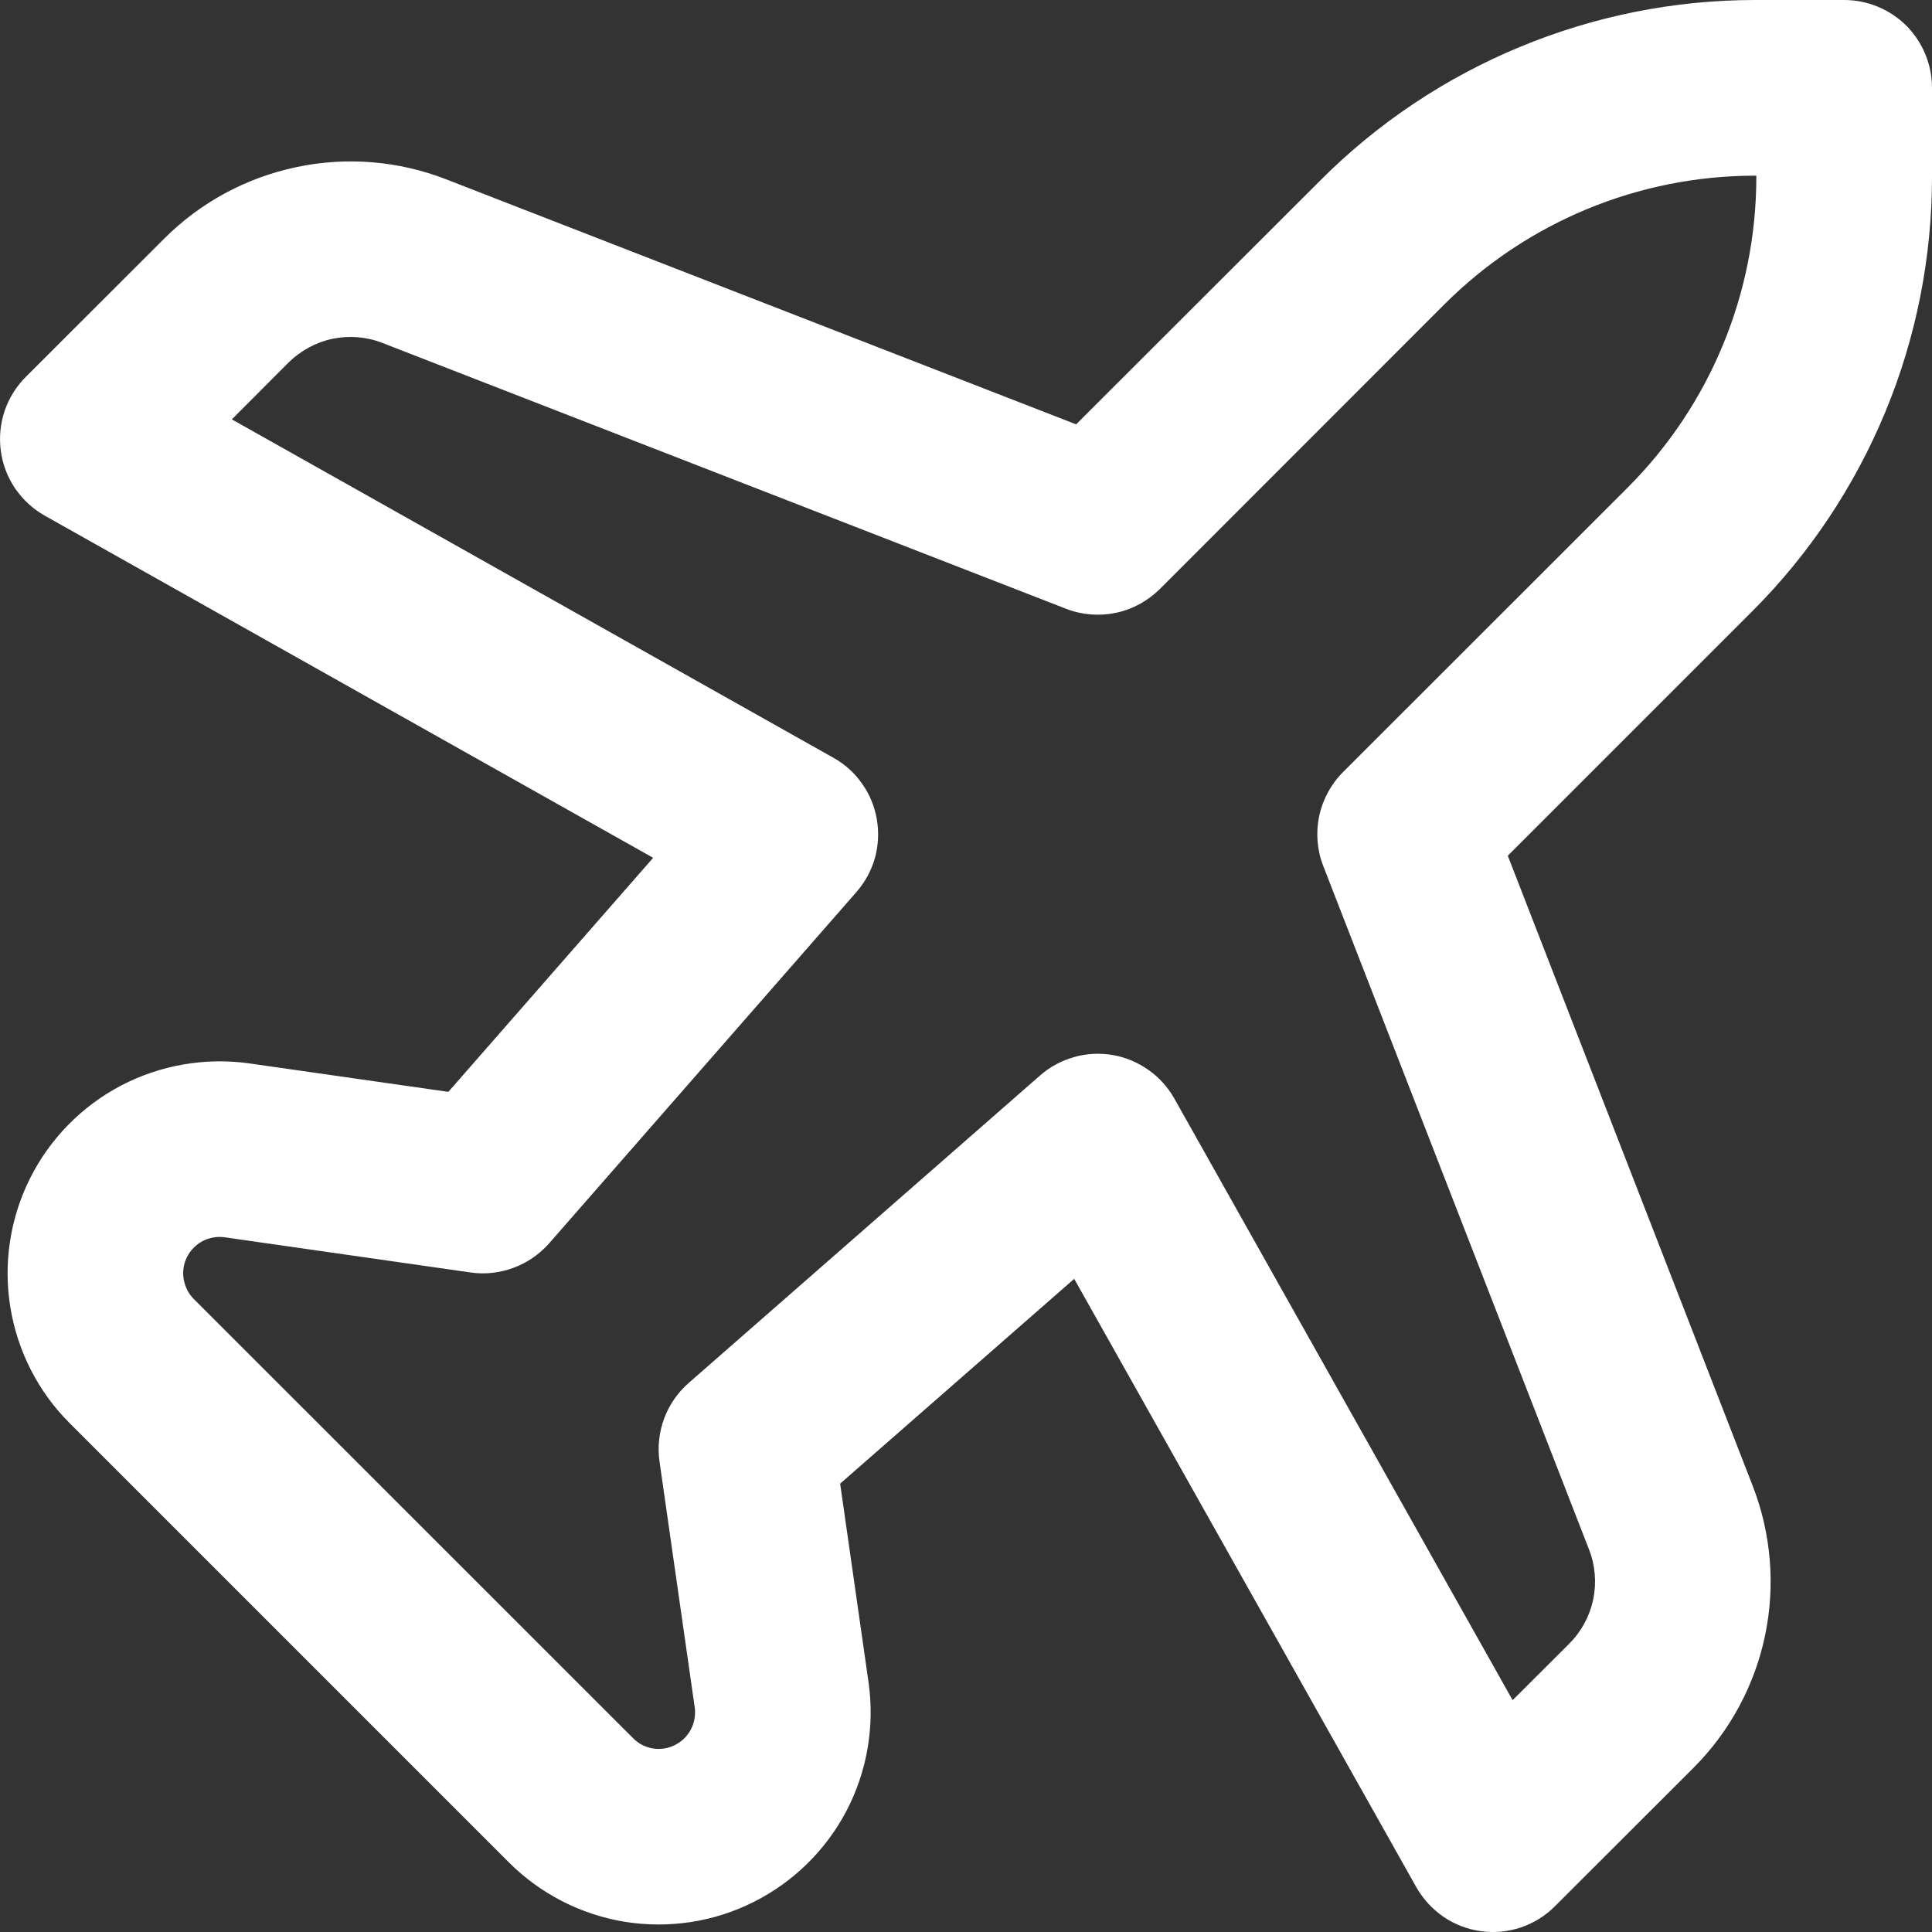 <svg width="14" height="14" viewBox="0 0 14 14" fill="none" xmlns="http://www.w3.org/2000/svg">
<rect x="0" y="0" width="14" height="14" fill="#333333" stroke="none"/>
<path fill-rule="evenodd" clip-rule="evenodd" d="M13.364 -2.78155e-08C13.532 -2.04384e-08 13.694 0.067 13.814 0.186C13.933 0.306 14 0.468 14 0.636L14 1.282C14 1.867 13.885 2.447 13.661 2.987C13.437 3.527 13.109 4.019 12.695 4.432L10.926 6.201L12.701 10.768C12.835 11.113 12.866 11.49 12.79 11.853C12.714 12.215 12.534 12.548 12.272 12.81L11.268 13.813C11.199 13.883 11.114 13.935 11.021 13.967C10.928 13.998 10.829 14.008 10.732 13.994C10.634 13.981 10.541 13.945 10.46 13.89C10.379 13.834 10.312 13.761 10.263 13.675L7.784 9.267L6.088 10.751L6.294 12.192C6.339 12.511 6.283 12.837 6.134 13.122C5.984 13.408 5.748 13.639 5.46 13.783C5.172 13.928 4.845 13.977 4.527 13.926C4.209 13.874 3.915 13.723 3.687 13.495L0.505 10.313C0.277 10.086 0.127 9.792 0.075 9.473C0.023 9.155 0.073 8.829 0.217 8.54C0.361 8.252 0.592 8.016 0.878 7.866C1.164 7.717 1.489 7.661 1.808 7.706L3.249 7.912L4.733 6.216L0.325 3.737C0.239 3.689 0.166 3.621 0.11 3.54C0.055 3.459 0.019 3.366 0.006 3.268C-0.007 3.171 0.002 3.072 0.033 2.979C0.065 2.885 0.117 2.801 0.187 2.731L1.19 1.729C1.452 1.467 1.785 1.287 2.148 1.211C2.51 1.134 2.887 1.165 3.232 1.299L7.798 3.075L9.569 1.306C9.982 0.892 10.473 0.564 11.014 0.34C11.554 0.116 12.133 0 12.718 -5.60204e-08L13.364 -2.78155e-08ZM12.727 1.273L12.718 1.273C11.874 1.273 11.065 1.608 10.468 2.204L8.405 4.268C8.317 4.355 8.206 4.416 8.085 4.441C7.965 4.466 7.839 4.456 7.724 4.411L2.771 2.485C2.656 2.44 2.53 2.43 2.409 2.455C2.288 2.481 2.178 2.541 2.09 2.628L1.68 3.039L6.039 5.491C6.122 5.537 6.193 5.601 6.247 5.679C6.302 5.756 6.338 5.844 6.354 5.938C6.37 6.031 6.365 6.127 6.34 6.218C6.314 6.309 6.268 6.393 6.206 6.464L3.979 9.01C3.909 9.089 3.821 9.15 3.721 9.187C3.622 9.224 3.515 9.236 3.411 9.221L1.629 8.966C1.574 8.958 1.518 8.968 1.469 8.993C1.42 9.019 1.38 9.06 1.355 9.109C1.33 9.159 1.322 9.215 1.331 9.269C1.34 9.324 1.366 9.375 1.405 9.414L4.587 12.595C4.626 12.635 4.676 12.661 4.731 12.67C4.786 12.679 4.842 12.67 4.891 12.645C4.941 12.62 4.981 12.581 5.007 12.531C5.032 12.482 5.042 12.426 5.034 12.371L4.779 10.59C4.764 10.485 4.776 10.378 4.813 10.278C4.85 10.179 4.911 10.091 4.991 10.021L7.536 7.794C7.607 7.731 7.692 7.686 7.783 7.66C7.874 7.634 7.969 7.629 8.063 7.645C8.156 7.661 8.244 7.698 8.322 7.753C8.399 7.807 8.463 7.878 8.51 7.961L10.961 12.32L11.372 11.91C11.459 11.823 11.519 11.712 11.545 11.591C11.57 11.47 11.56 11.344 11.515 11.229L9.589 6.276C9.544 6.161 9.534 6.035 9.559 5.914C9.585 5.793 9.645 5.682 9.732 5.595L11.796 3.532C12.392 2.935 12.727 2.126 12.727 1.282L12.727 1.273Z" fill="white"/>
</svg>
